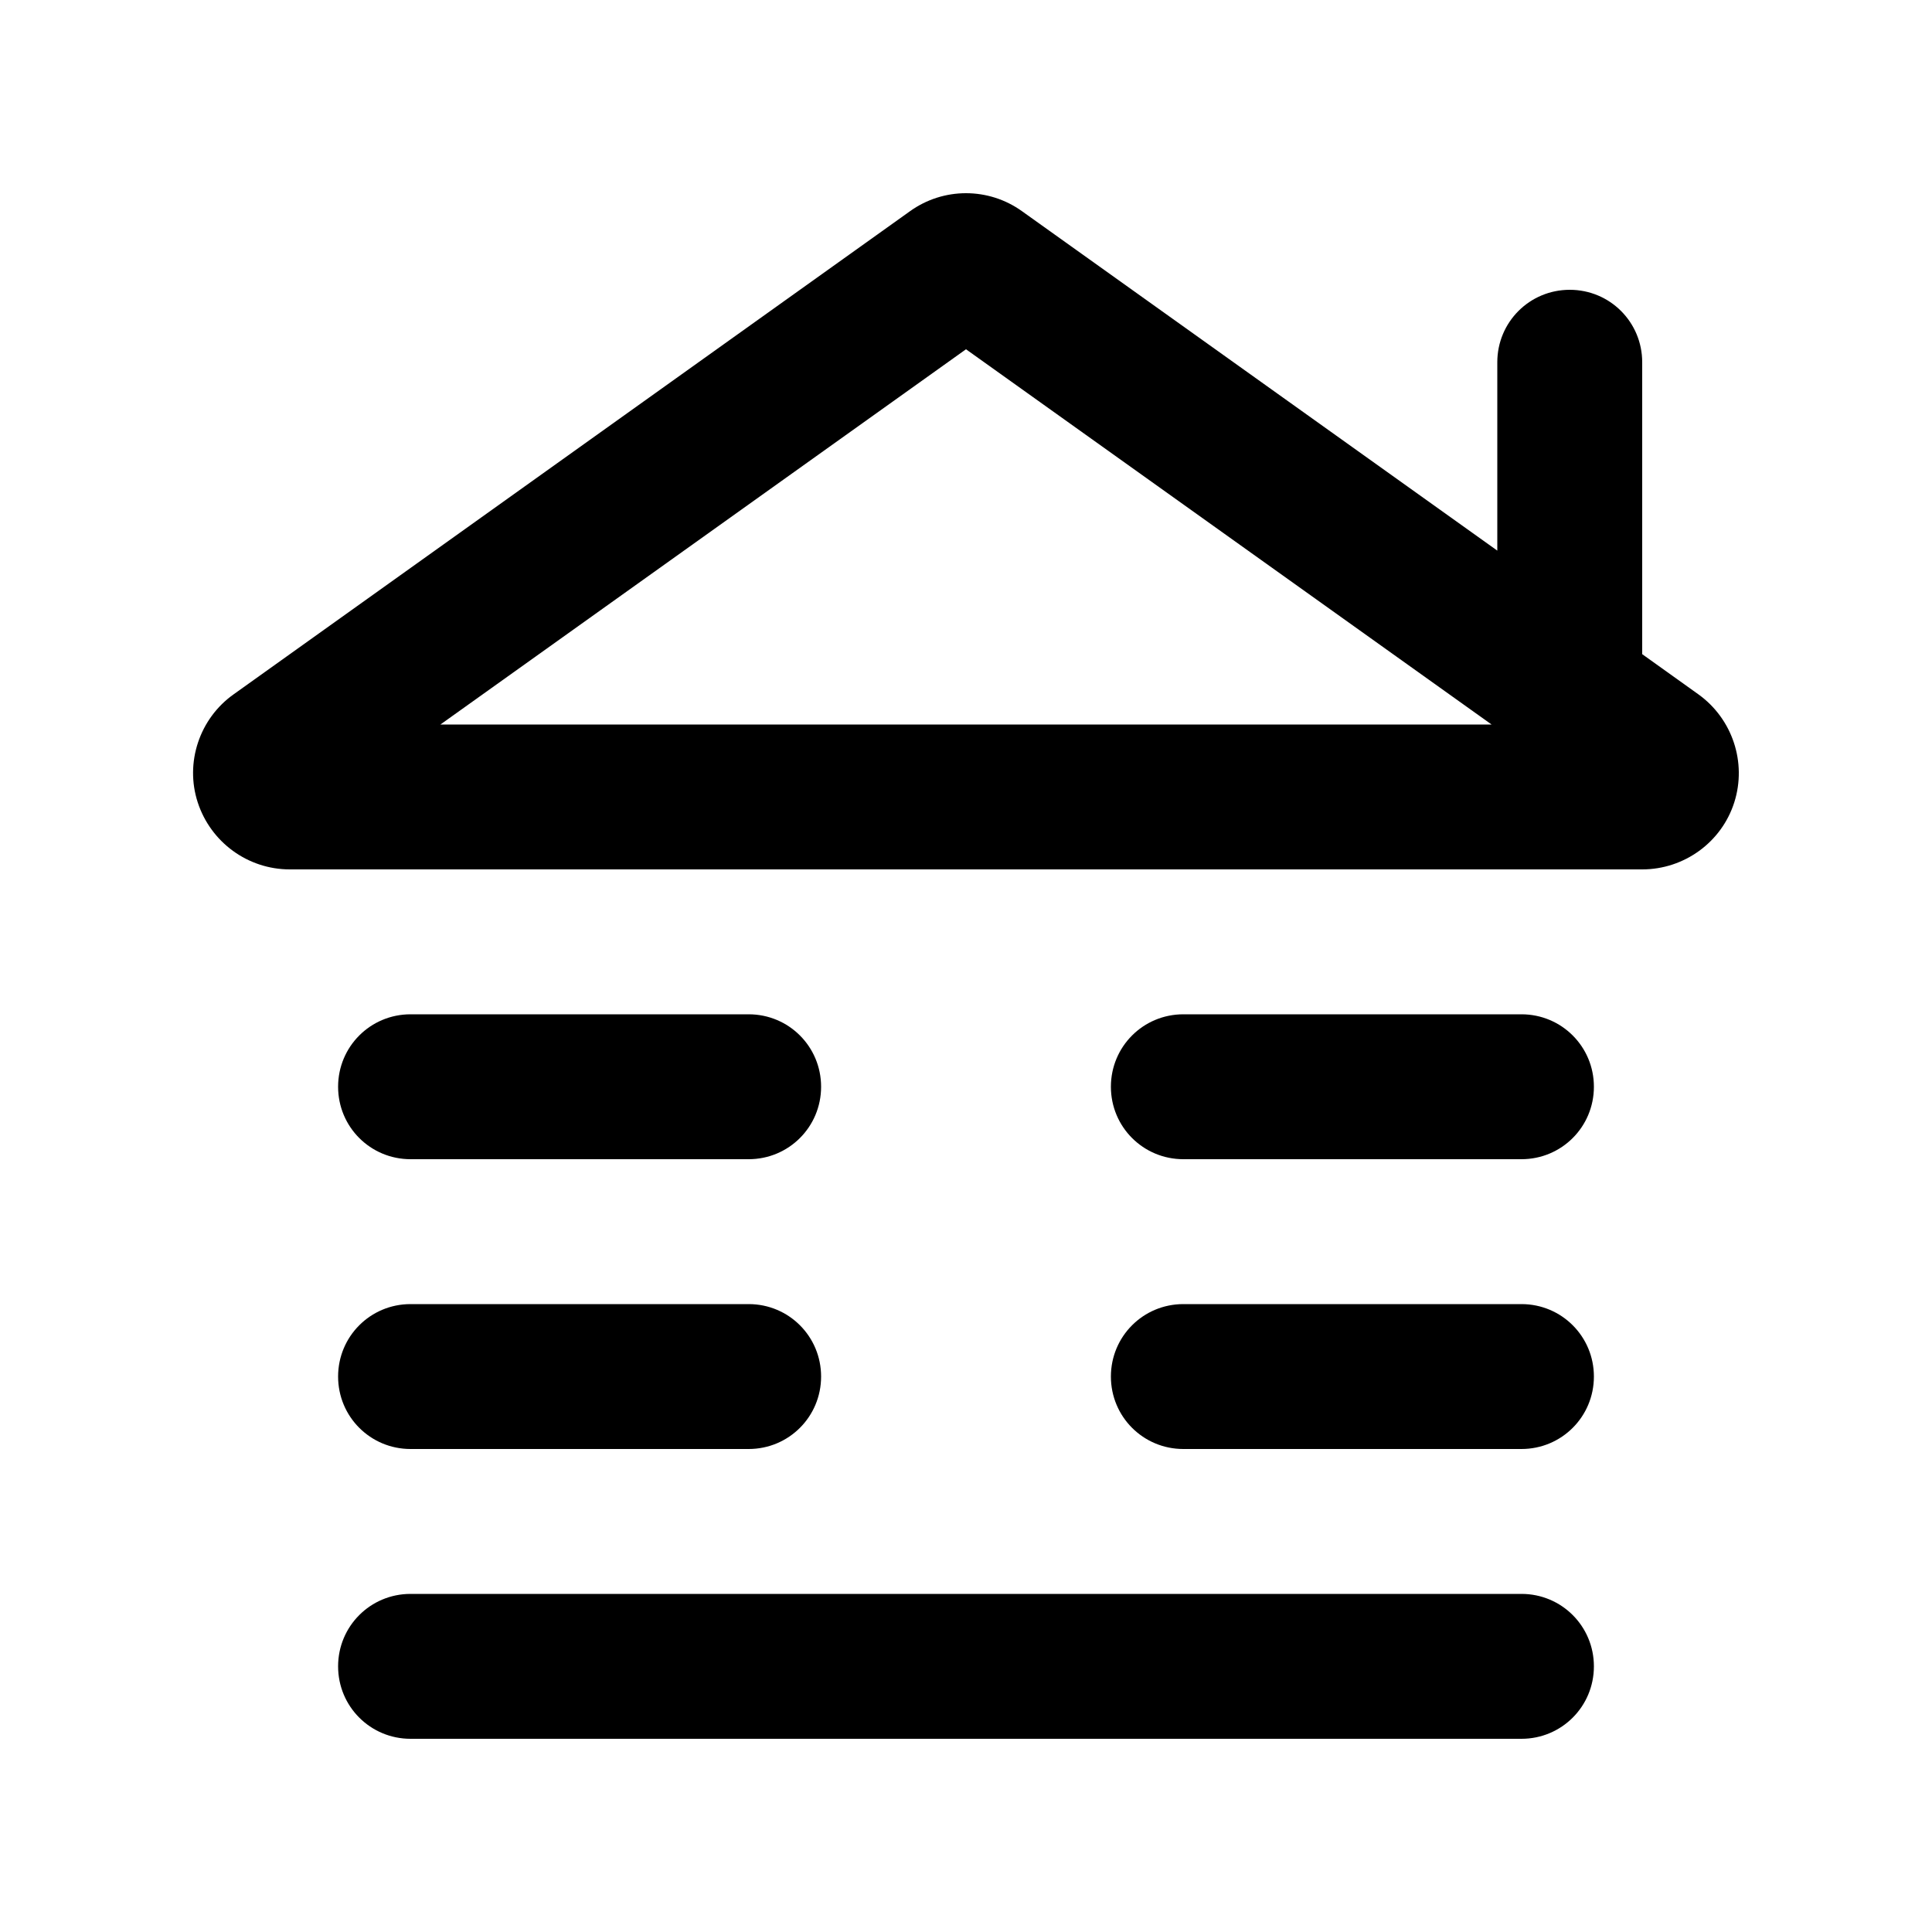 <svg xmlns="http://www.w3.org/2000/svg" viewBox="0 0 640 640"><!--! Font Awesome Pro 7.1.0 by @fontawesome - https://fontawesome.com License - https://fontawesome.com/license (Commercial License) Copyright 2025 Fonticons, Inc. --><path fill="currentColor" d="M320 115.7L145.9 240L494.1 240L320 115.7zM301.4 70C312.5 62 327.5 62 338.6 70L496 182.4L496 120C496 106.7 506.7 96 520 96C533.3 96 544 106.7 544 120L544 216.7L562.6 230C573.9 238.1 578.7 252.6 574.5 265.8C570.3 279 557.9 288 544 288L96 288C82.1 288 69.8 279 65.5 265.8C61.2 252.6 66.1 238 77.4 230L301.4 70zM112 552C112 538.7 122.7 528 136 528L504 528C517.3 528 528 538.7 528 552C528 565.3 517.3 576 504 576L136 576C122.7 576 112 565.3 112 552zM136 432L248 432C261.3 432 272 442.7 272 456C272 469.3 261.3 480 248 480L136 480C122.7 480 112 469.3 112 456C112 442.7 122.7 432 136 432zM112 360C112 346.7 122.7 336 136 336L248 336C261.3 336 272 346.7 272 360C272 373.3 261.3 384 248 384L136 384C122.7 384 112 373.3 112 360zM392 336L504 336C517.3 336 528 346.7 528 360C528 373.3 517.3 384 504 384L392 384C378.7 384 368 373.3 368 360C368 346.7 378.7 336 392 336zM368 456C368 442.7 378.7 432 392 432L504 432C517.3 432 528 442.7 528 456C528 469.3 517.3 480 504 480L392 480C378.7 480 368 469.3 368 456z"/></svg>